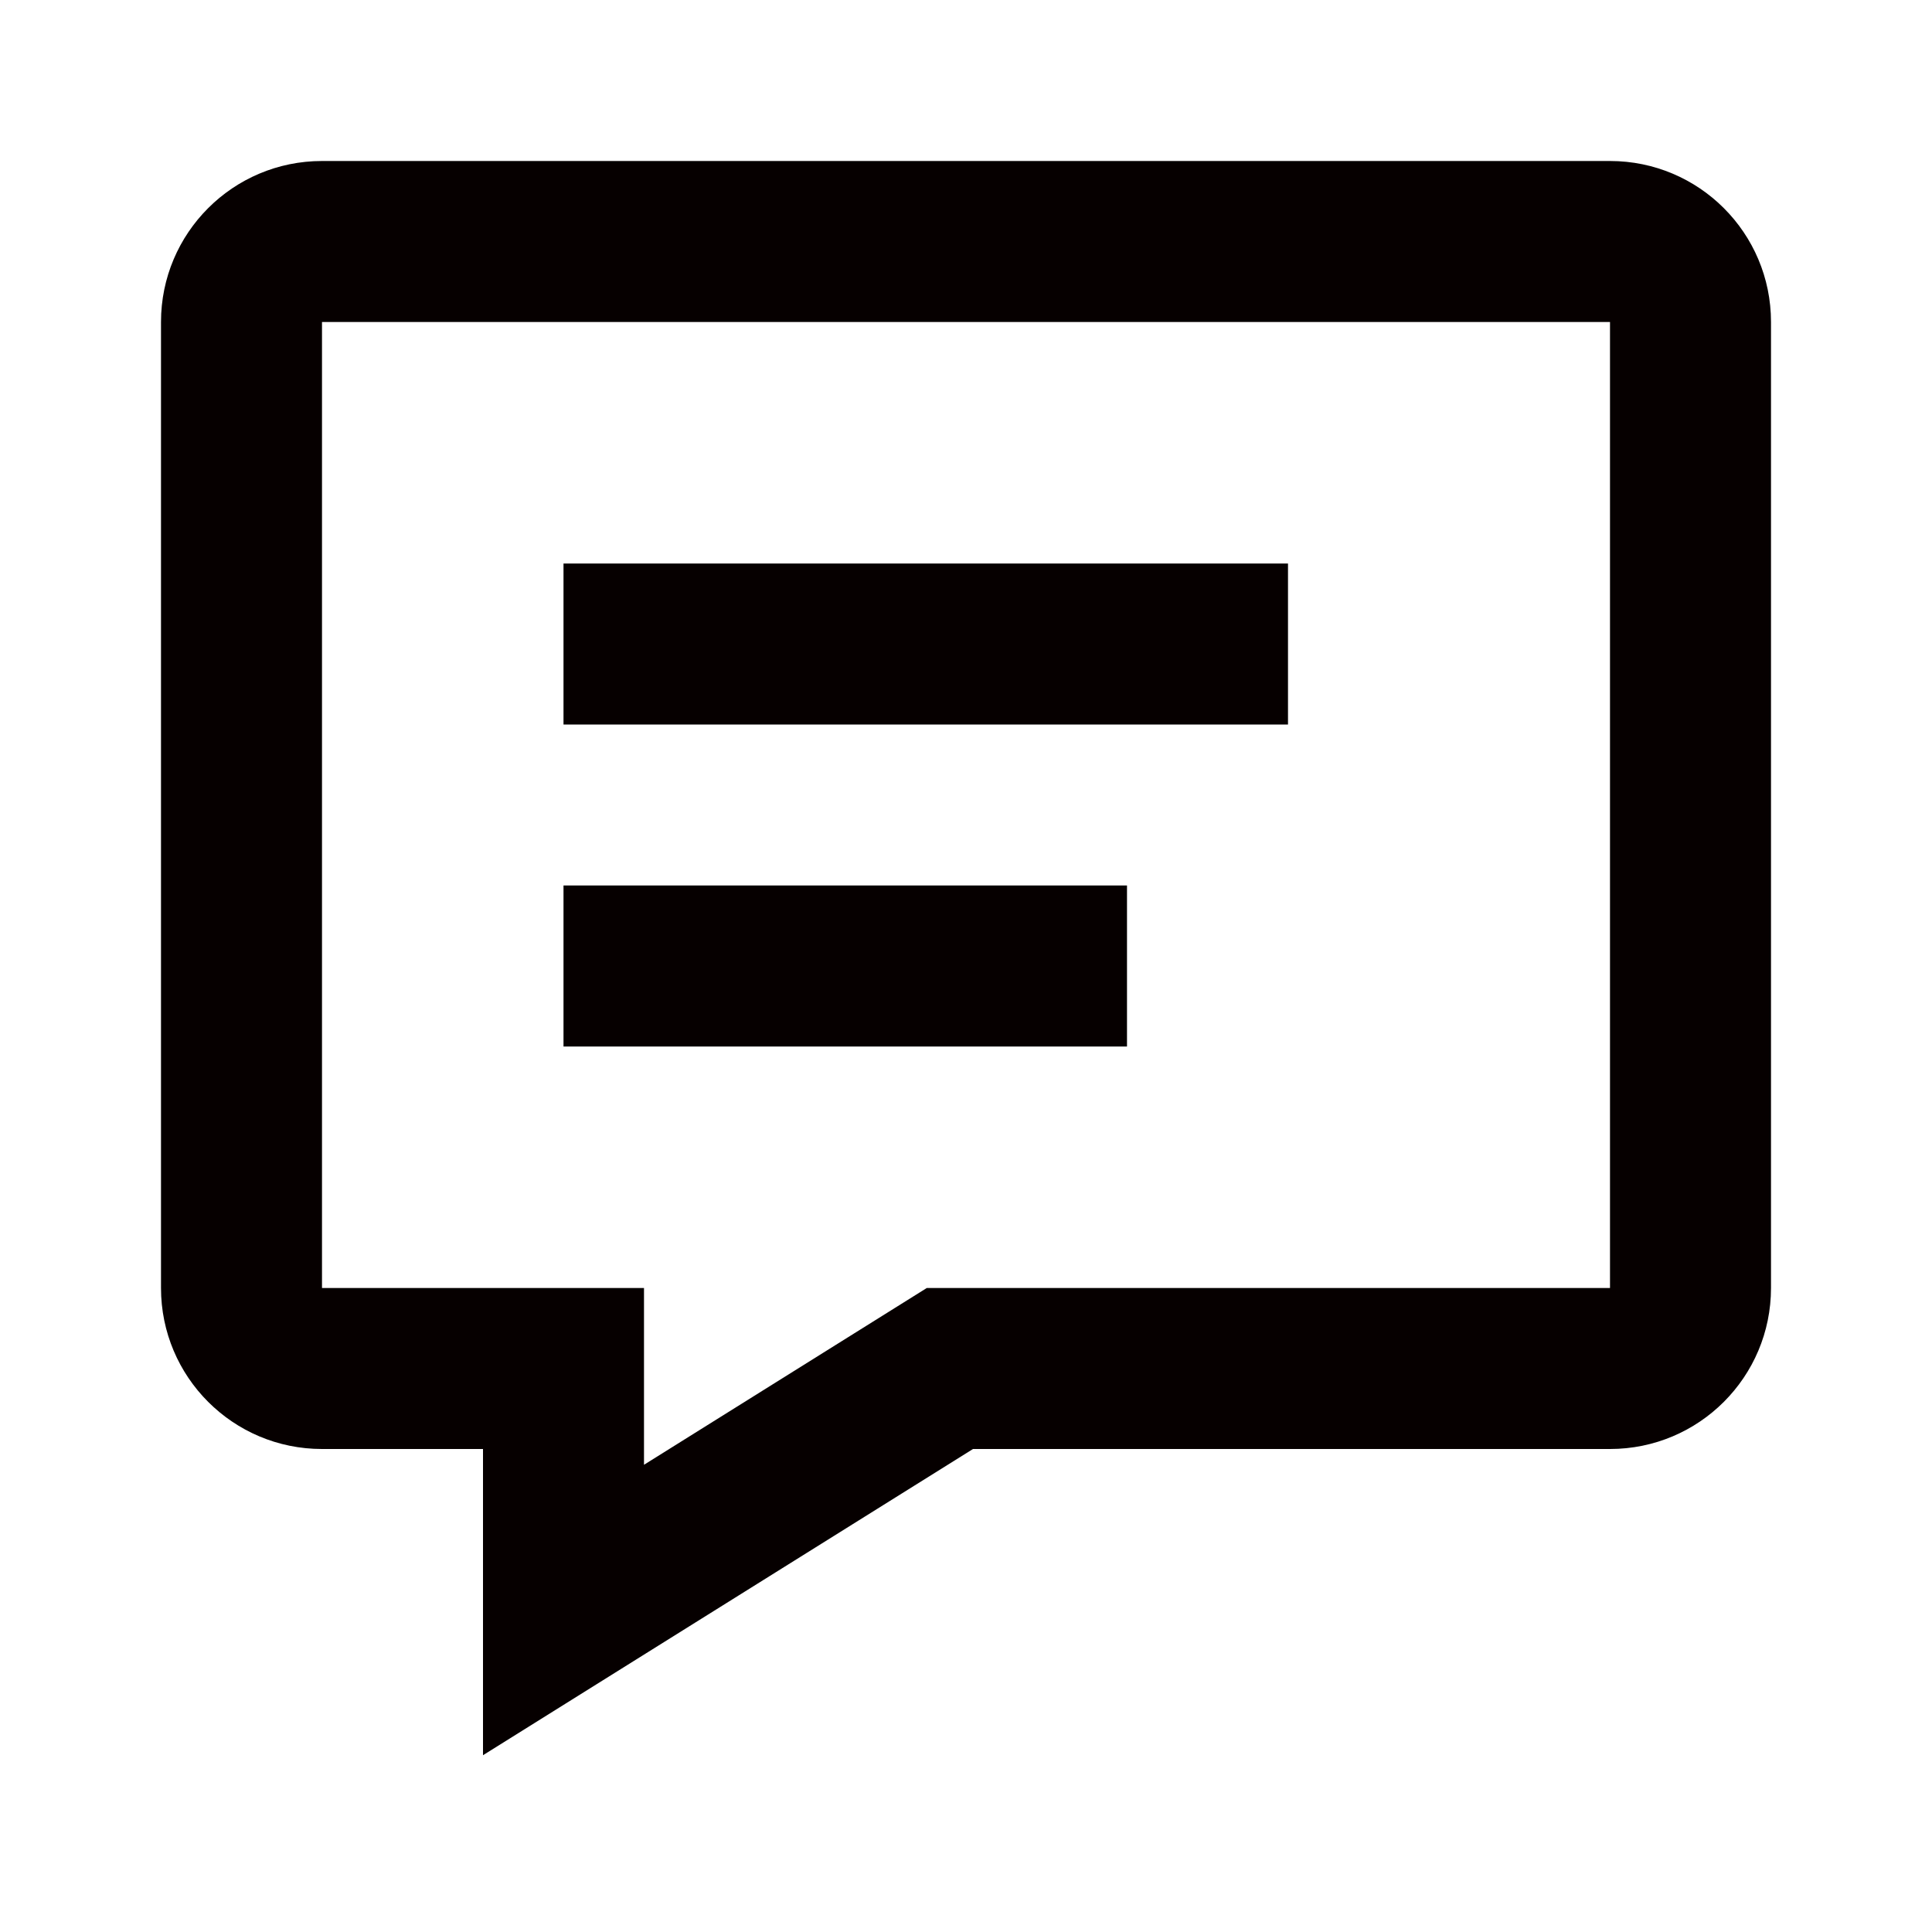 <svg height="24" viewBox="0 0 24 24" width="24" xmlns="http://www.w3.org/2000/svg"><path d="M12.087,18 L6,21.804 L6,18 L4,18 C2.895,18 2,17.105 2,16 L2,4 C2,2.895 2.895,2 4,2 L20,2 C21.105,2 22,2.895 22,4 L22,16 C22,17.105 21.105,18 20,18 L12.087,18 Z M8,18.196 L11.513,16 L20,16 L20,4 L4,4 L4,16 L8,16 L8,18.196 Z M7,13 L7,11 L14,11 L14,13 L7,13 Z M7,9 L7,7 L16,7 L16,9 L7,9 Z" fill-rule="evenodd" fill="#060000" opacity="1" original-fill="#f40519"></path></svg>